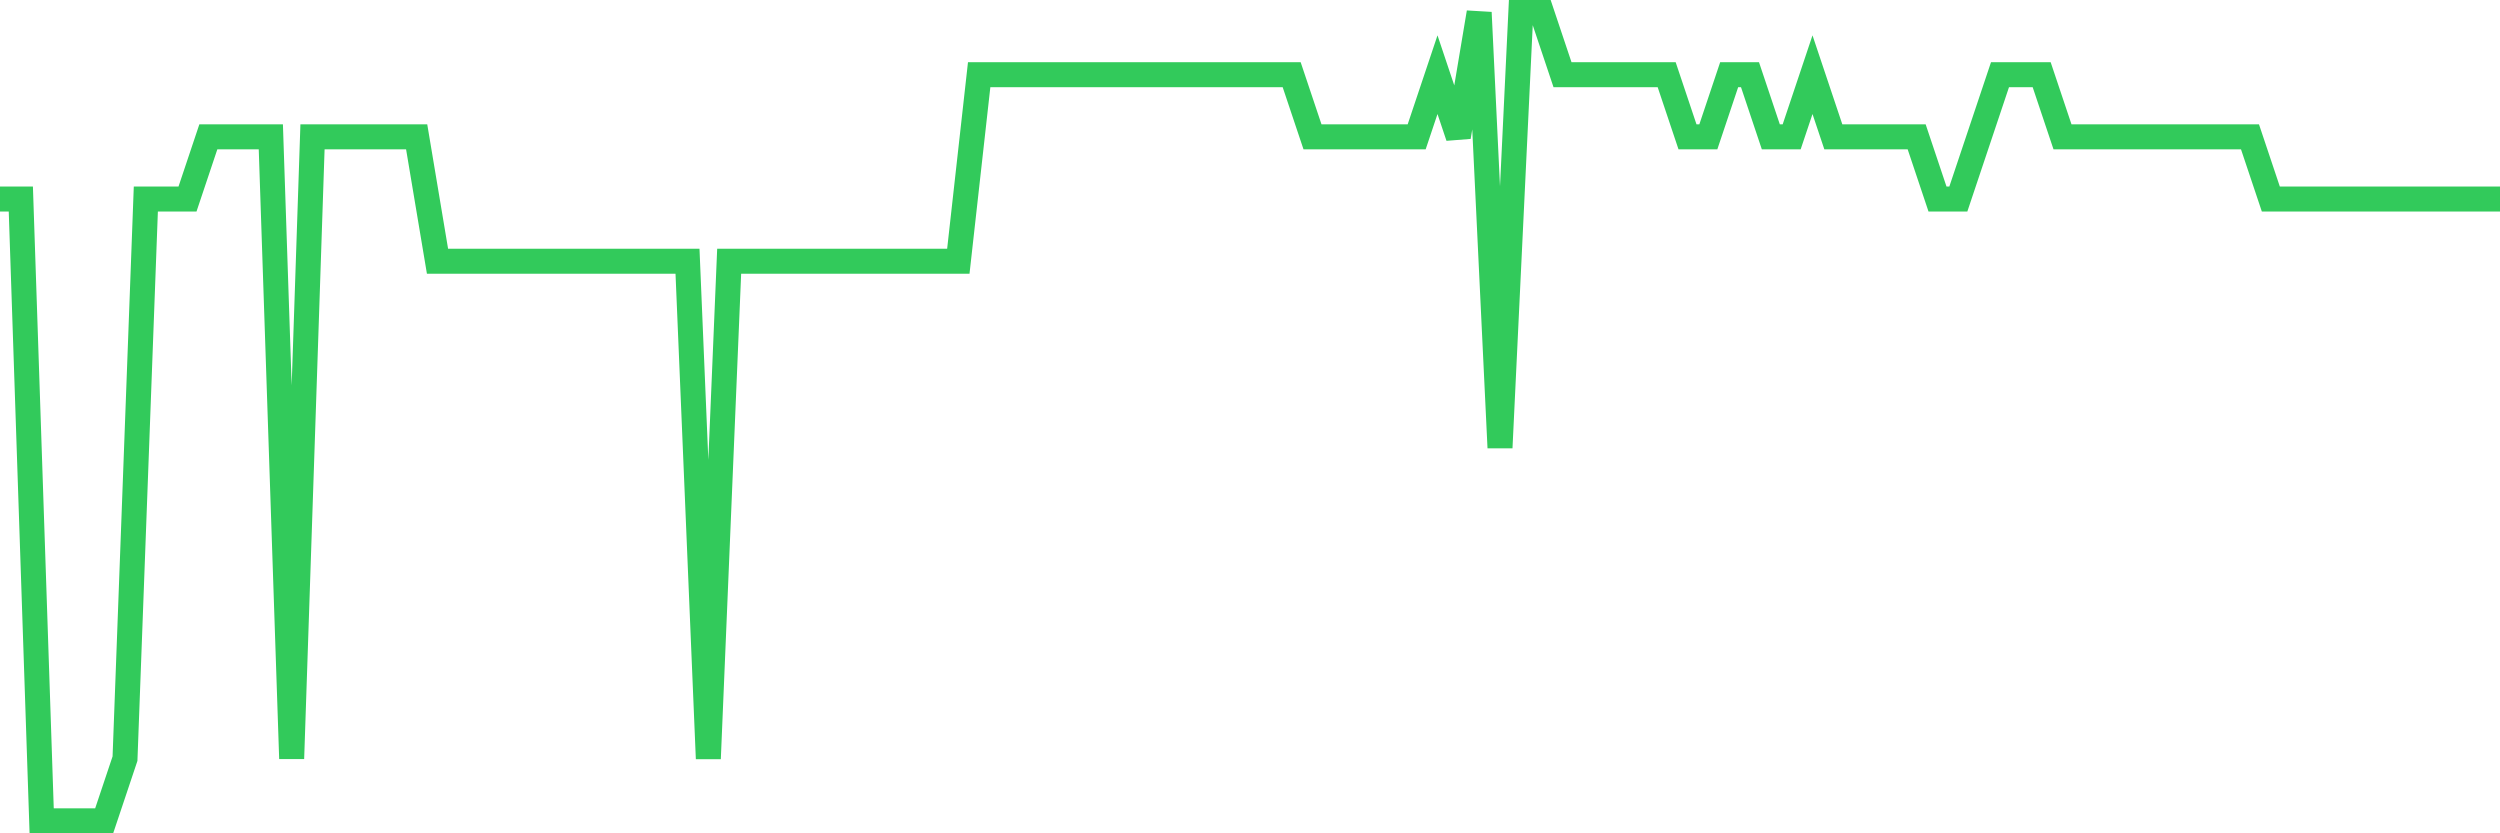 <svg
  xmlns="http://www.w3.org/2000/svg"
  xmlns:xlink="http://www.w3.org/1999/xlink"
  width="120"
  height="40"
  viewBox="0 0 120 40"
  preserveAspectRatio="none"
>
  <polyline
    points="0,9.554 1,9.554 2,39.4 3,39.4 4,39.4 5,39.4 6,36.415 7,9.554 8,9.554 9,9.554 10,6.569 11,6.569 12,6.569 13,6.569 14,36.415 15,6.569 16,6.569 17,6.569 18,6.569 19,6.569 20,6.569 21,12.538 22,12.538 23,12.538 24,12.538 25,12.538 26,12.538 27,12.538 28,12.538 29,12.538 30,12.538 31,12.538 32,12.538 33,12.538 34,36.415 35,12.538 36,12.538 37,12.538 38,12.538 39,12.538 40,12.538 41,12.538 42,12.538 43,12.538 44,12.538 45,12.538 46,12.538 47,3.585 48,3.585 49,3.585 50,3.585 51,3.585 52,3.585 53,3.585 54,3.585 55,3.585 56,3.585 57,3.585 58,3.585 59,3.585 60,3.585 61,3.585 62,3.585 63,6.569 64,6.569 65,6.569 66,6.569 67,6.569 68,6.569 69,3.585 70,6.569 71,0.6 72,21.492 73,0.6 74,0.6 75,3.585 76,3.585 77,3.585 78,3.585 79,3.585 80,3.585 81,6.569 82,6.569 83,3.585 84,3.585 85,6.569 86,6.569 87,3.585 88,6.569 89,6.569 90,6.569 91,6.569 92,6.569 93,9.554 94,9.554 95,6.569 96,3.585 97,3.585 98,3.585 99,6.569 100,6.569 101,6.569 102,6.569 103,6.569 104,6.569 105,6.569 106,6.569 107,6.569 108,6.569 109,9.554 110,9.554 111,9.554 112,9.554 113,9.554 114,9.554 115,9.554 116,9.554 117,9.554 118,9.554 119,9.554 120,9.554"
    fill="none"
    stroke="#32ca5b"
    stroke-width="1.2"
  >
  </polyline>
</svg>